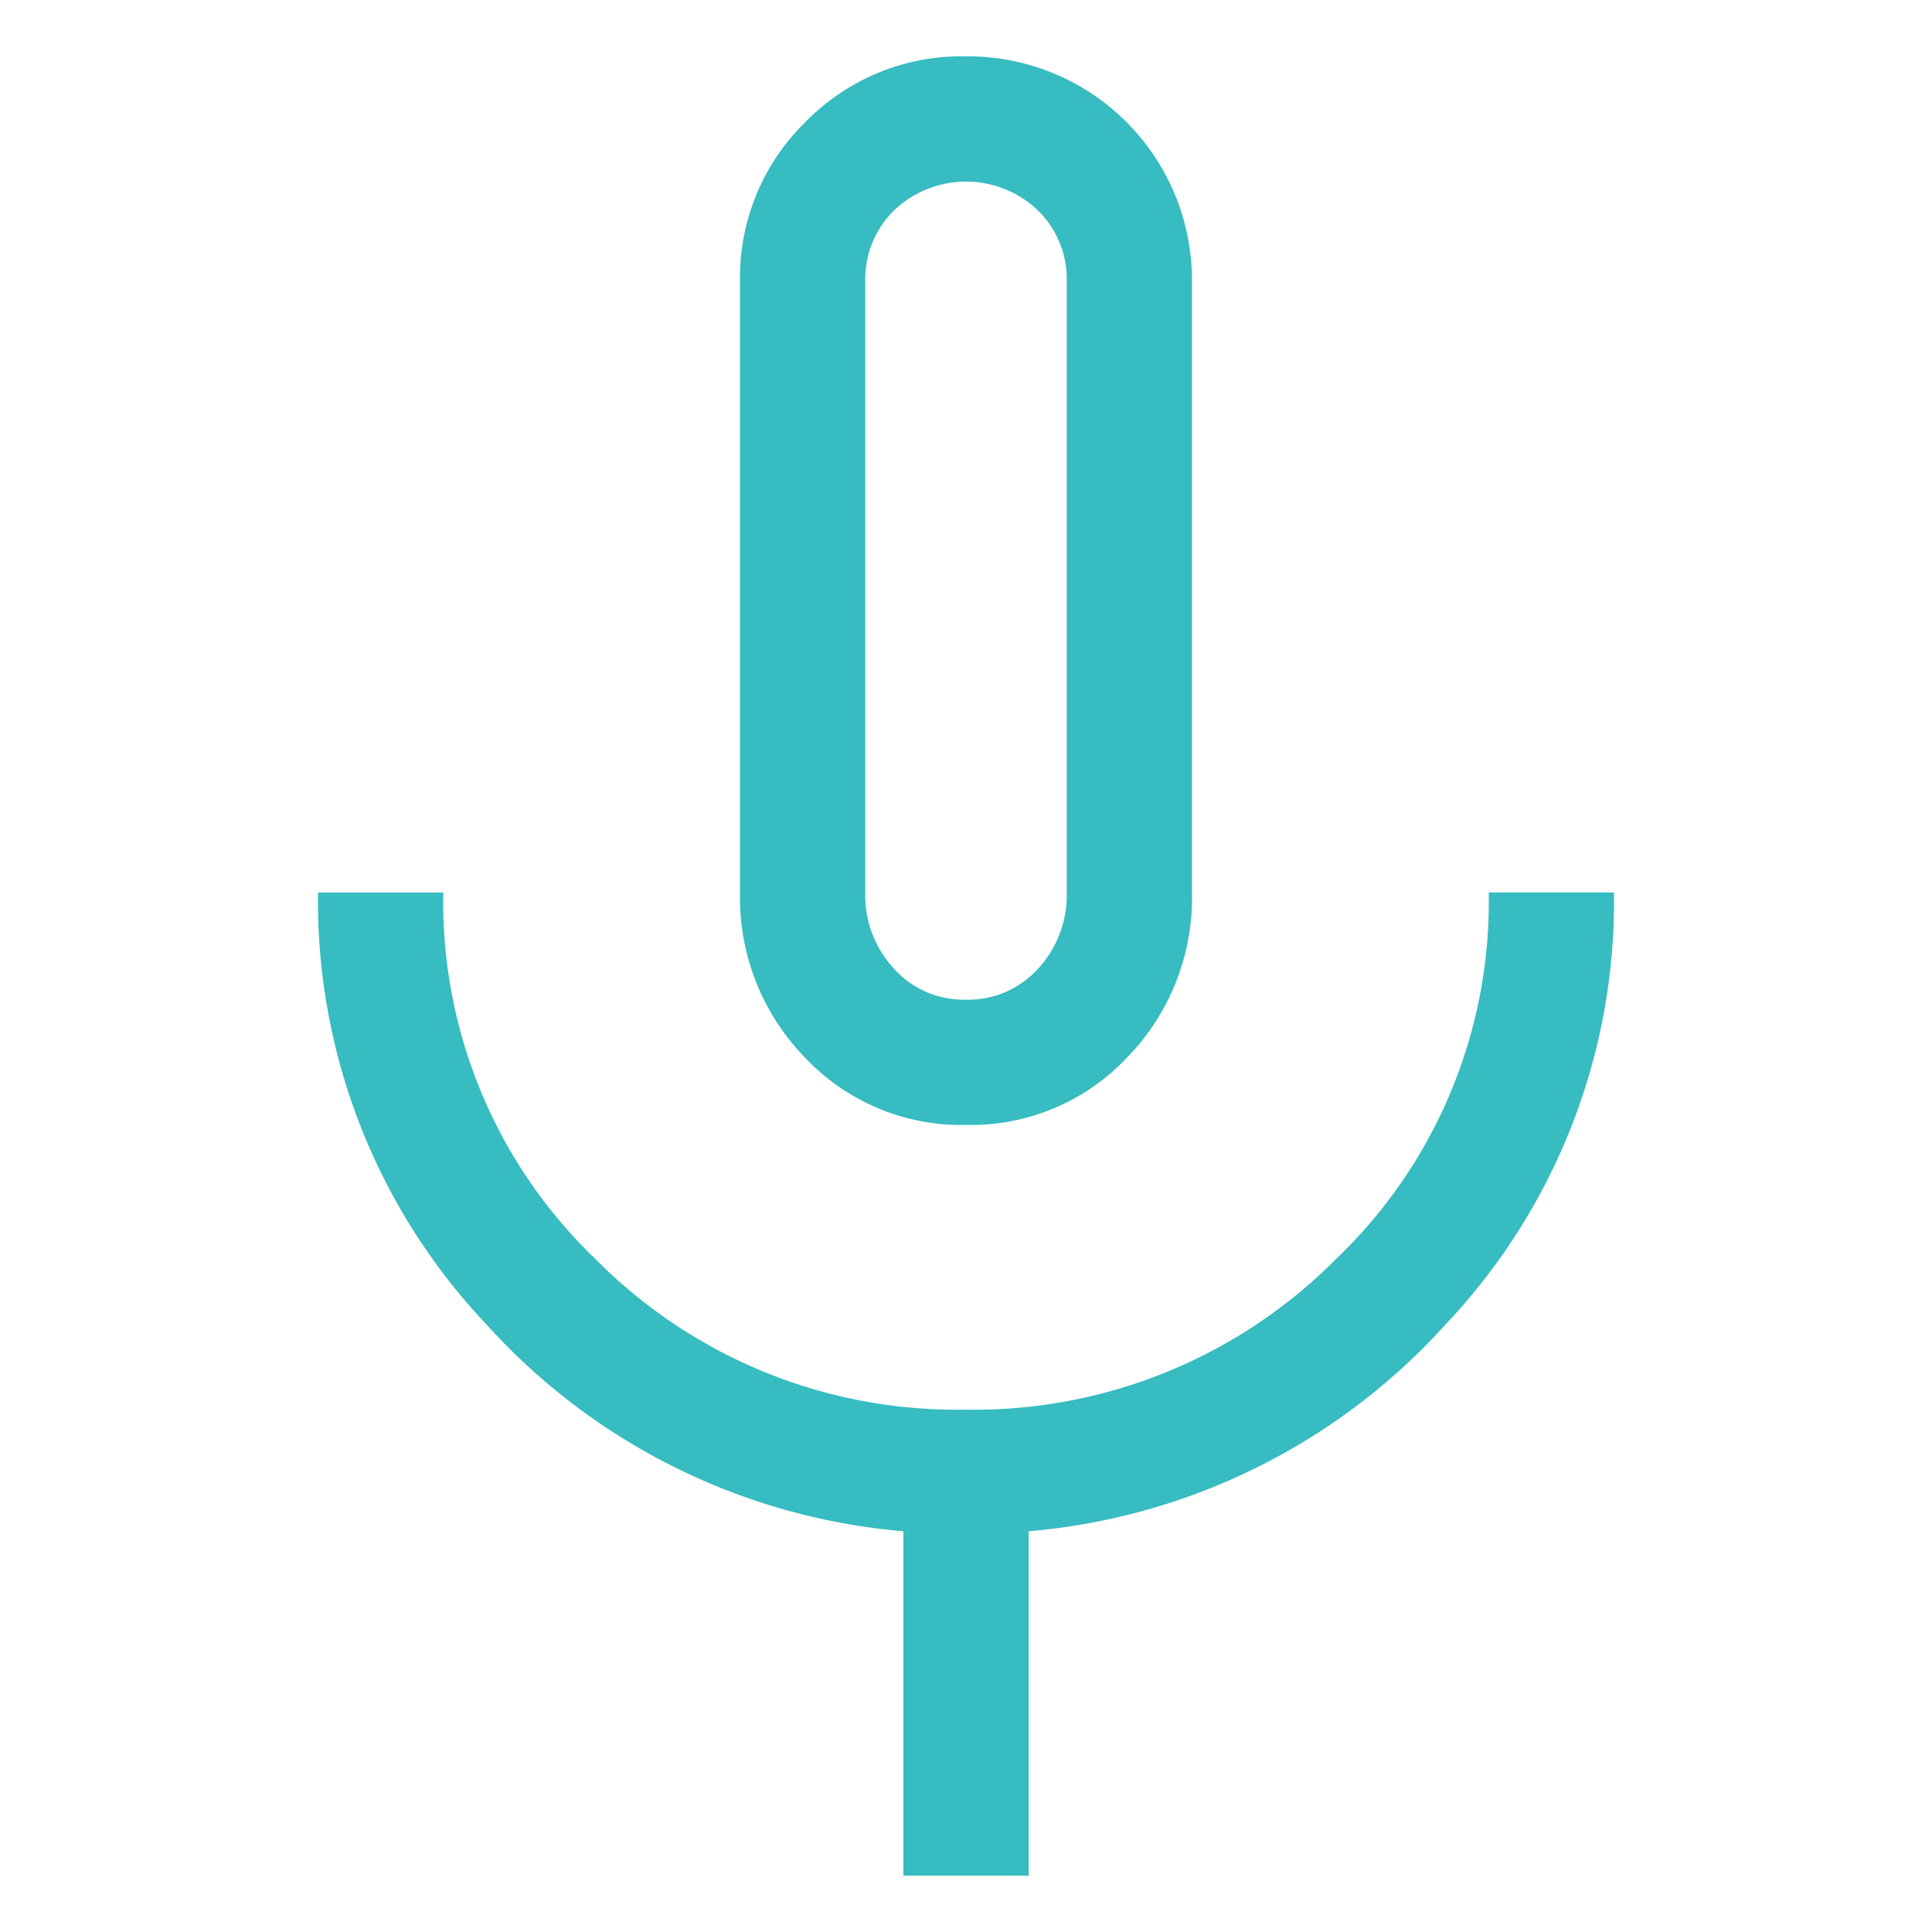 <?xml version="1.0" encoding="UTF-8"?> <svg xmlns="http://www.w3.org/2000/svg" width="120" height="120" viewBox="0 0 120 120"><g transform="translate(777 -4421)"><rect width="120" height="120" transform="translate(-777 4421)" fill="none"></rect><path d="M44.489,71.041A13.322,13.322,0,0,1,34.481,66.85a14.225,14.225,0,0,1-4.027-10.243V18.639a13.475,13.475,0,0,1,4.072-9.9A13.54,13.54,0,0,1,44.482,4.67,13.916,13.916,0,0,1,58.525,18.639V56.608A14.225,14.225,0,0,1,54.5,66.85a13.322,13.322,0,0,1-10.009,4.191M40.6,117.67V96.278A39.348,39.348,0,0,1,14.694,83.424,38.235,38.235,0,0,1,4.243,56.608h7.78a30.722,30.722,0,0,0,9.488,22.8,31.559,31.559,0,0,0,22.952,9.318A31.649,31.649,0,0,0,67.441,79.4a30.676,30.676,0,0,0,9.515-22.8h7.78A38.235,38.235,0,0,1,74.285,83.424,39.348,39.348,0,0,1,48.379,96.278V117.67H40.6m3.89-54.408a5.837,5.837,0,0,0,4.477-1.928,6.733,6.733,0,0,0,1.78-4.741V18.639a5.964,5.964,0,0,0-1.8-4.41,6.474,6.474,0,0,0-8.916,0,5.964,5.964,0,0,0-1.8,4.41V56.608a6.71,6.71,0,0,0,1.78,4.726,5.837,5.837,0,0,0,4.477,1.928" transform="translate(-761.489 4419.83)" fill="#36bcc1"></path></g></svg> 